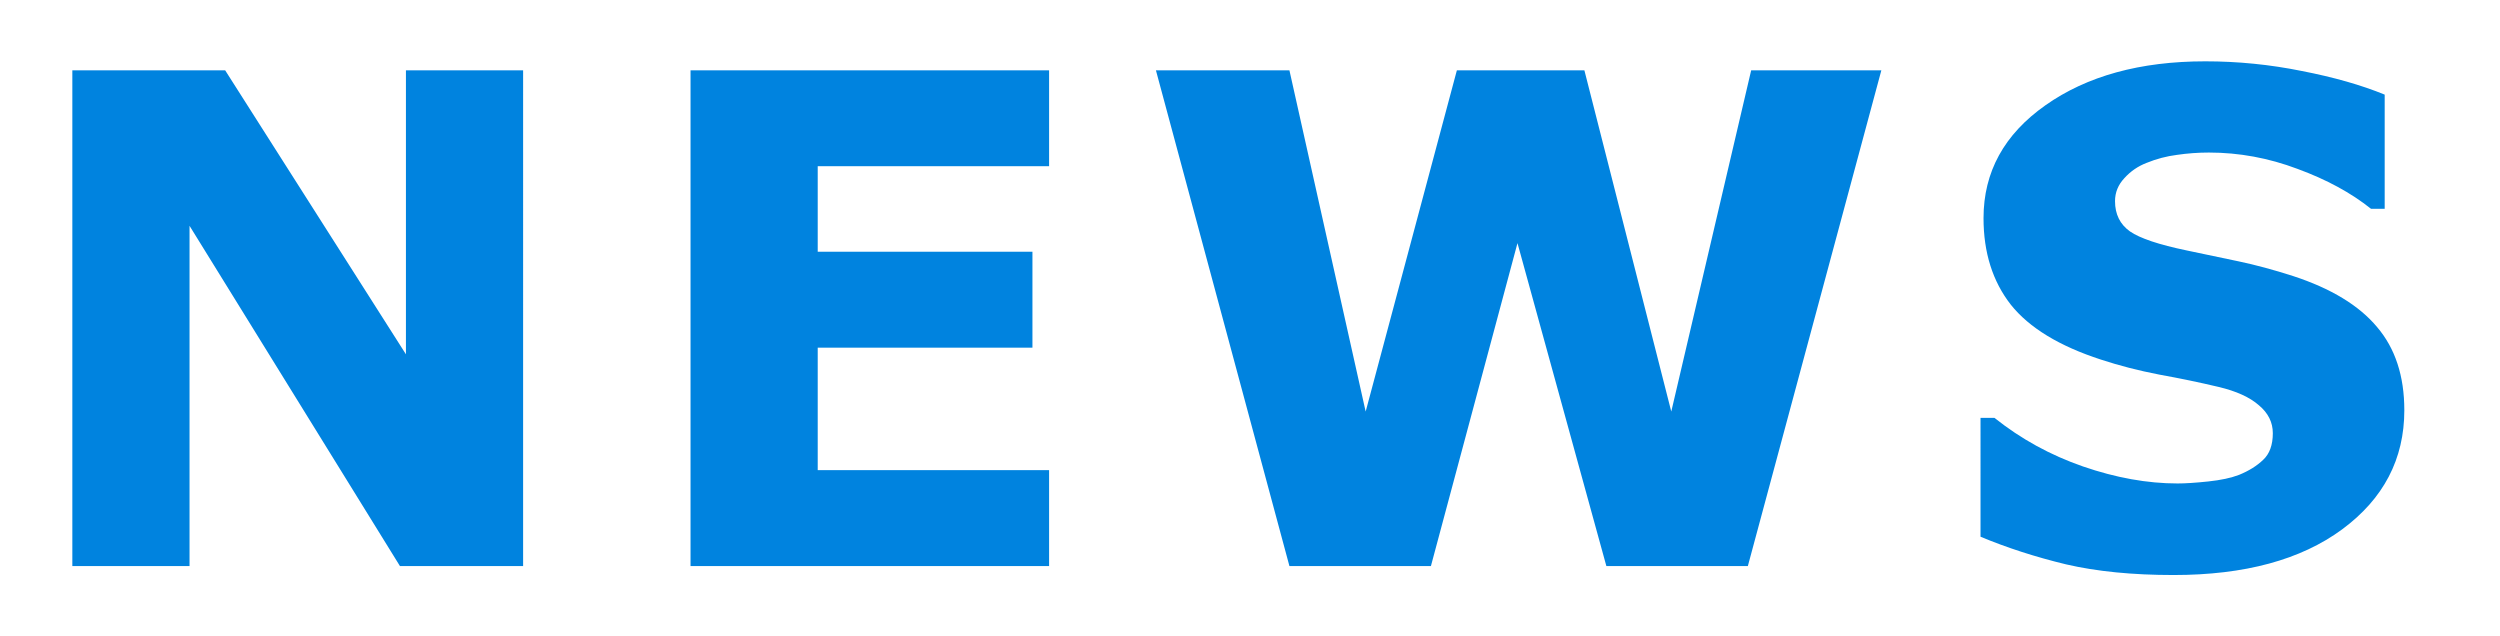 <?xml version="1.0" encoding="UTF-8" standalone="no"?>
<svg
   width="220"
   height="56"
   viewBox="0 0 220 56"
   version="1.1"
   id="svg1"
   sodipodi:docname="h2_news.svg"
   inkscape:version="1.3.2 (091e20e, 2023-11-25, custom)"
   xmlns:inkscape="http://www.inkscape.org/namespaces/inkscape"
   xmlns:sodipodi="http://sodipodi.sourceforge.net/DTD/sodipodi-0.dtd"
   xmlns="http://www.w3.org/2000/svg"
   xmlns:svg="http://www.w3.org/2000/svg">
  <defs
     id="defs1" />
  <sodipodi:namedview
     id="namedview1"
     pagecolor="#ffffff"
     bordercolor="#000000"
     borderopacity="0.25"
     inkscape:showpageshadow="2"
     inkscape:pageopacity="0.0"
     inkscape:pagecheckerboard="0"
     inkscape:deskcolor="#d1d1d1"
     inkscape:zoom="3.3842105"
     inkscape:cx="120.85537"
     inkscape:cy="66.485226"
     inkscape:window-width="1646"
     inkscape:window-height="958"
     inkscape:window-x="967"
     inkscape:window-y="1074"
     inkscape:window-maximized="1"
     inkscape:current-layer="svg1" />
  <path
     d="M 46.034,49.812 H 35.195 L 16.679,19.87 V 49.812 H 6.366 V 6.188 H 19.814 L 35.722,31.179 V 6.188 h 10.312 z m 46.286,0 H 60.767 V 6.188 H 92.32 V 14.626 H 71.959 v 7.529 H 90.855 v 8.438 H 71.959 v 10.781 H 92.32 Z M 165.559,6.188 153.811,49.812 h -12.451 l -7.822,-28.418 -7.617,28.418 H 113.469 L 101.721,6.188 h 11.748 l 6.709,30.029 8.027,-30.029 h 11.221 l 7.646,30.029 7.031,-30.029 z m 46.022,29.912 q 0,6.445 -5.479,10.488 -5.449,4.014 -14.824,4.014 -5.42,0 -9.463,-0.938 -4.014,-0.967 -7.529,-2.432 V 36.774 h 1.23 q 3.486,2.783 7.793,4.277 4.336,1.494 8.32,1.494 1.025,0 2.695,-0.176 1.67,-0.176 2.725,-0.586 1.289,-0.527 2.109,-1.318 0.85,-0.791 0.85,-2.344 0,-1.436 -1.23,-2.461 -1.201,-1.055 -3.545,-1.611 -2.461,-0.586 -5.215,-1.084 -2.725,-0.527 -5.127,-1.318 -5.508,-1.787 -7.939,-4.834 -2.402,-3.076 -2.402,-7.617 0,-6.094 5.449,-9.932 5.479,-3.867 14.062,-3.867 4.307,0 8.496,0.85 4.219,0.82 7.295,2.08 V 18.376 h -1.201 q -2.637,-2.109 -6.475,-3.516 -3.809,-1.436 -7.793,-1.436 -1.406,0 -2.812,0.205 -1.377,0.176 -2.666,0.703 -1.143,0.439 -1.963,1.348 -0.82,0.879 -0.82,2.021 0,1.729 1.318,2.666 1.318,0.908 4.98,1.67 2.402,0.498 4.6,0.967 2.227,0.469 4.775,1.289 5.01,1.641 7.383,4.482 2.402,2.812 2.402,7.324 z"
     id="NEWS"
     style="font-weight:700;font-size:60px;font-family:Poppins-Bold, Poppins;letter-spacing:0.06em;fill:#0083df"
     aria-label="NEWS" />
</svg>
